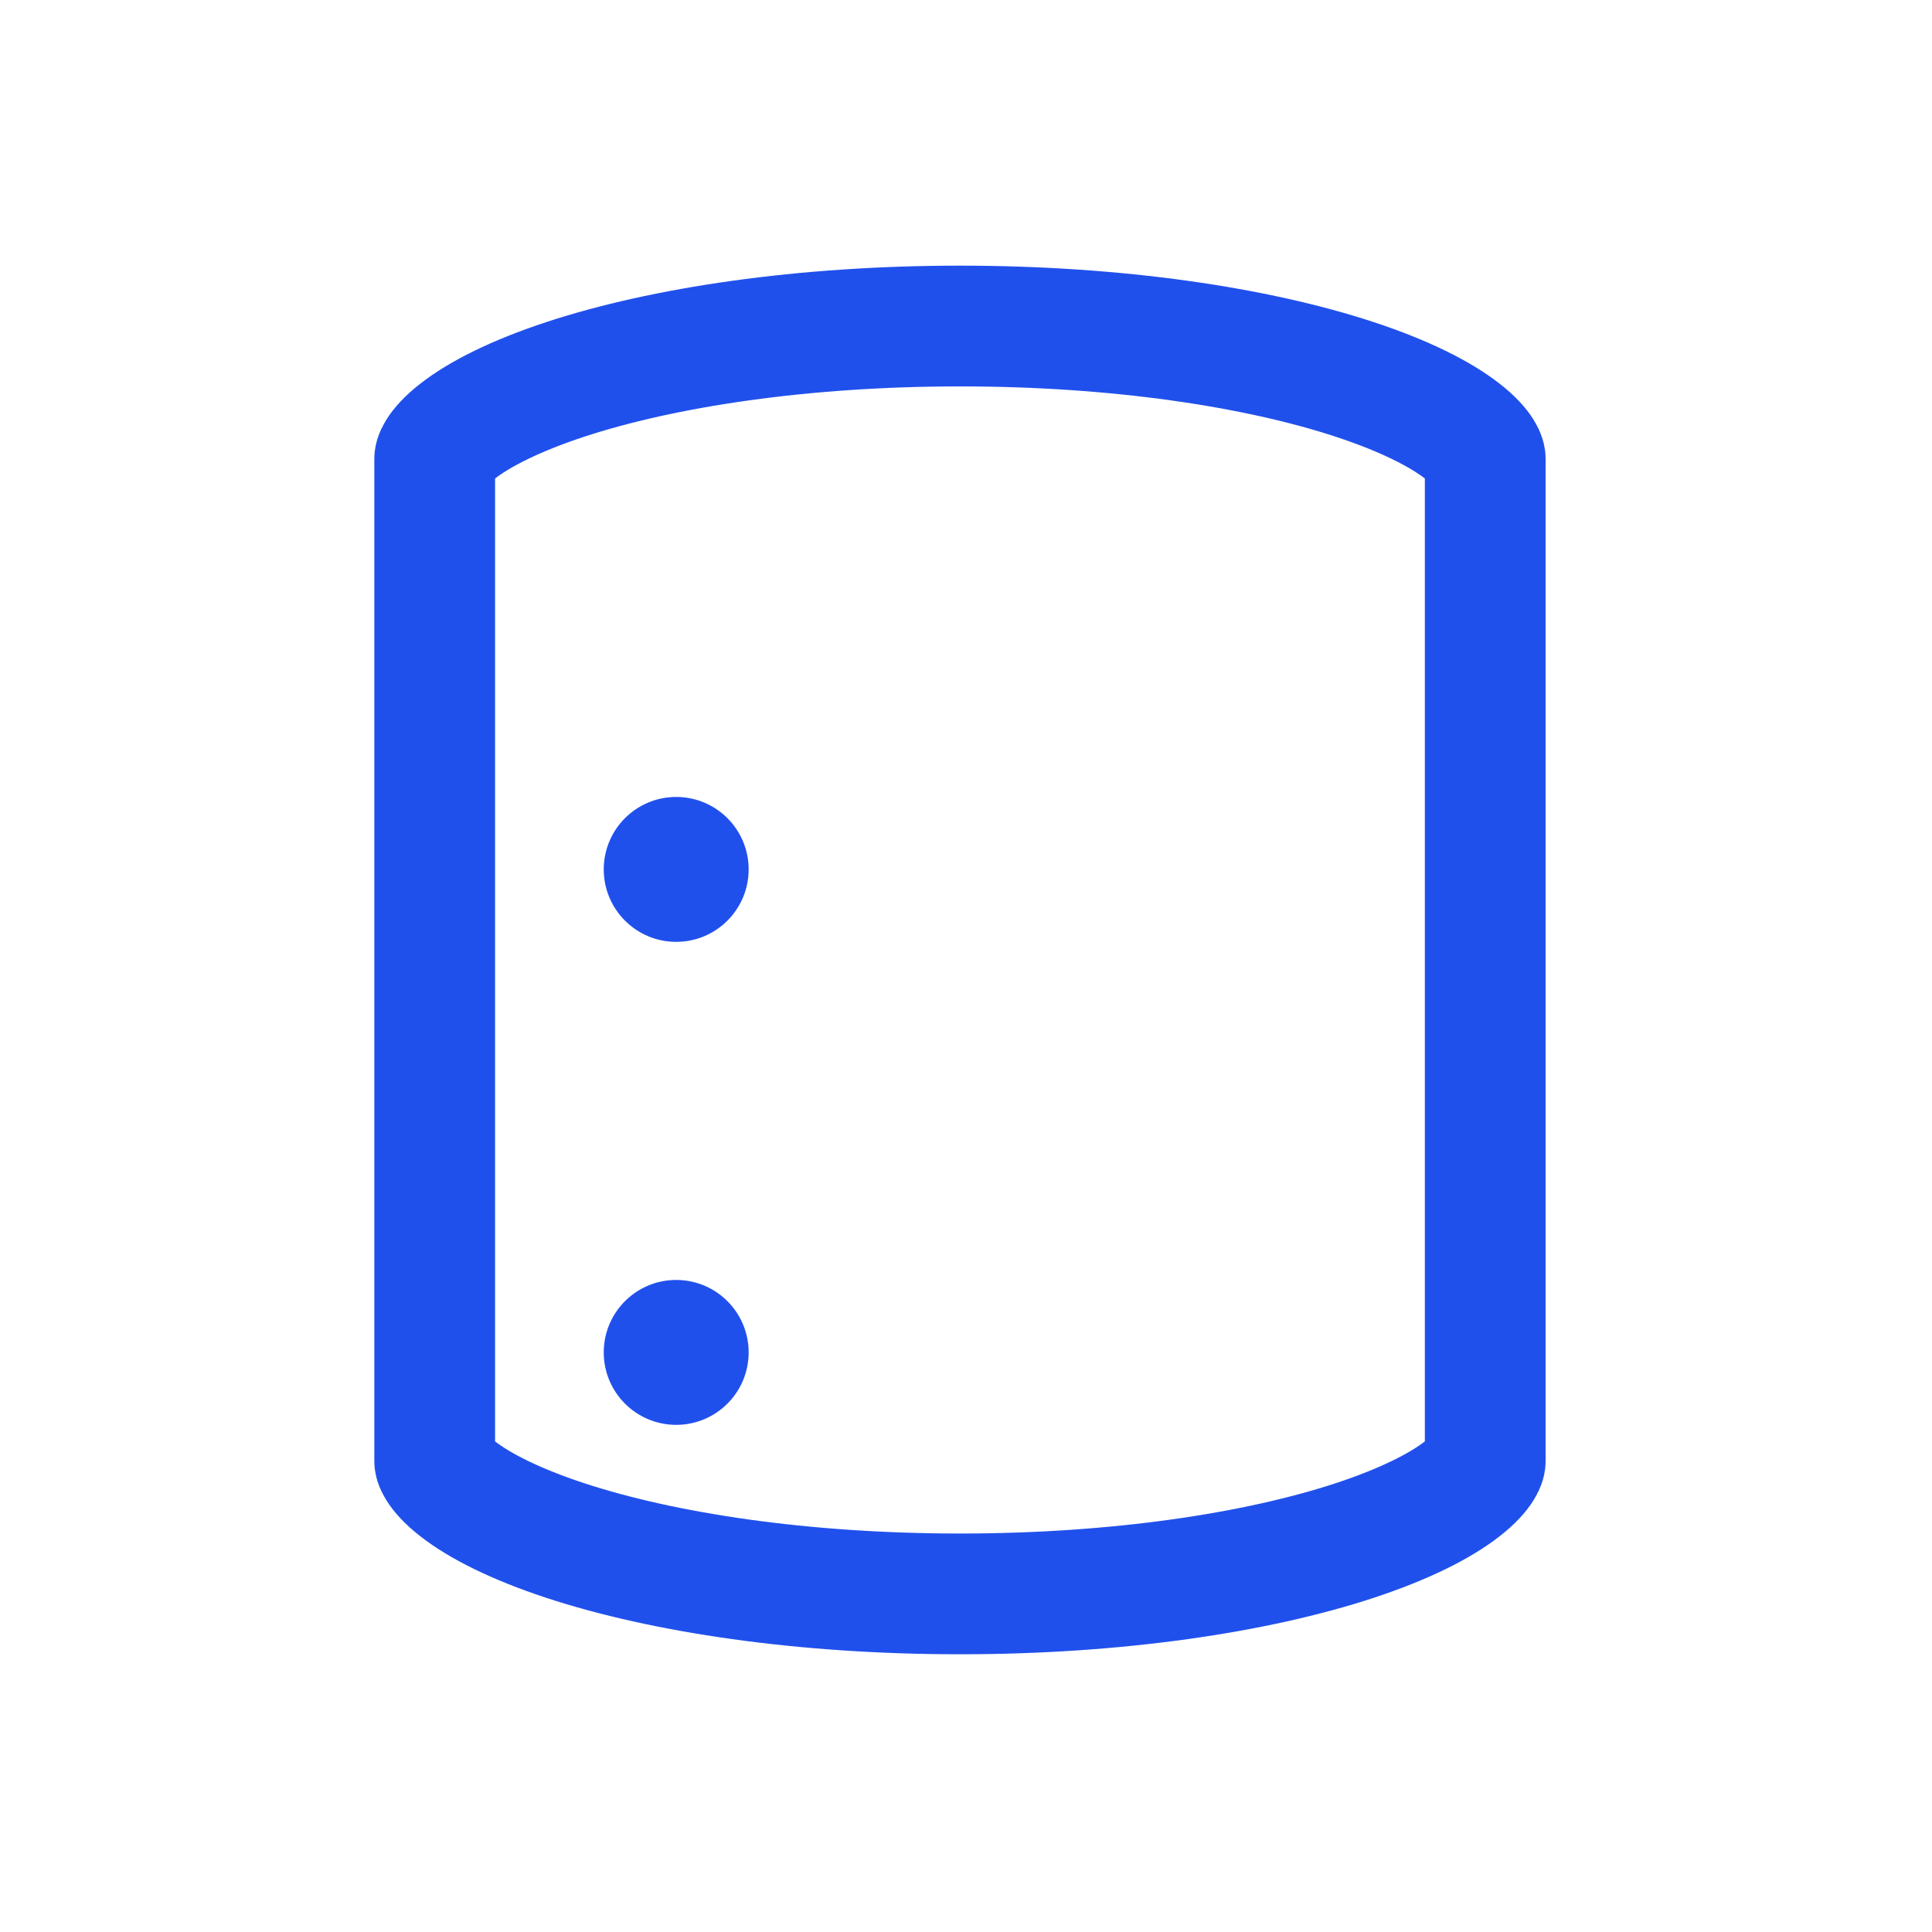 <svg xmlns="http://www.w3.org/2000/svg" width="24" height="24" viewBox="0 0 24 24" fill="none"><path d="M5.4 5.7V5.7C5.4 5.695 5.4 5.668 5.435 5.612C5.473 5.55 5.548 5.462 5.683 5.357C5.957 5.143 6.401 4.918 7.016 4.715C8.238 4.312 9.974 4.05 11.925 4.05C13.876 4.05 15.612 4.312 16.834 4.715C17.449 4.918 17.893 5.143 18.167 5.357C18.302 5.462 18.377 5.55 18.415 5.612C18.45 5.668 18.45 5.695 18.45 5.7V5.7V11.925V18.15V18.15C18.45 18.155 18.45 18.182 18.415 18.238C18.377 18.3 18.302 18.388 18.167 18.493C17.893 18.707 17.449 18.932 16.834 19.135C15.612 19.538 13.876 19.8 11.925 19.8C9.974 19.8 8.238 19.538 7.016 19.135C6.401 18.932 5.957 18.707 5.683 18.493C5.548 18.388 5.473 18.3 5.435 18.238C5.4 18.182 5.4 18.155 5.4 18.15V18.15V11.925V5.7Z" stroke="#2050EC" stroke-width="1.5"></path><circle cx="8.4" cy="10.8" r="0.9" fill="#2050EC"></circle><circle cx="8.4" cy="16.8" r="0.9" fill="#2050EC"></circle></svg>